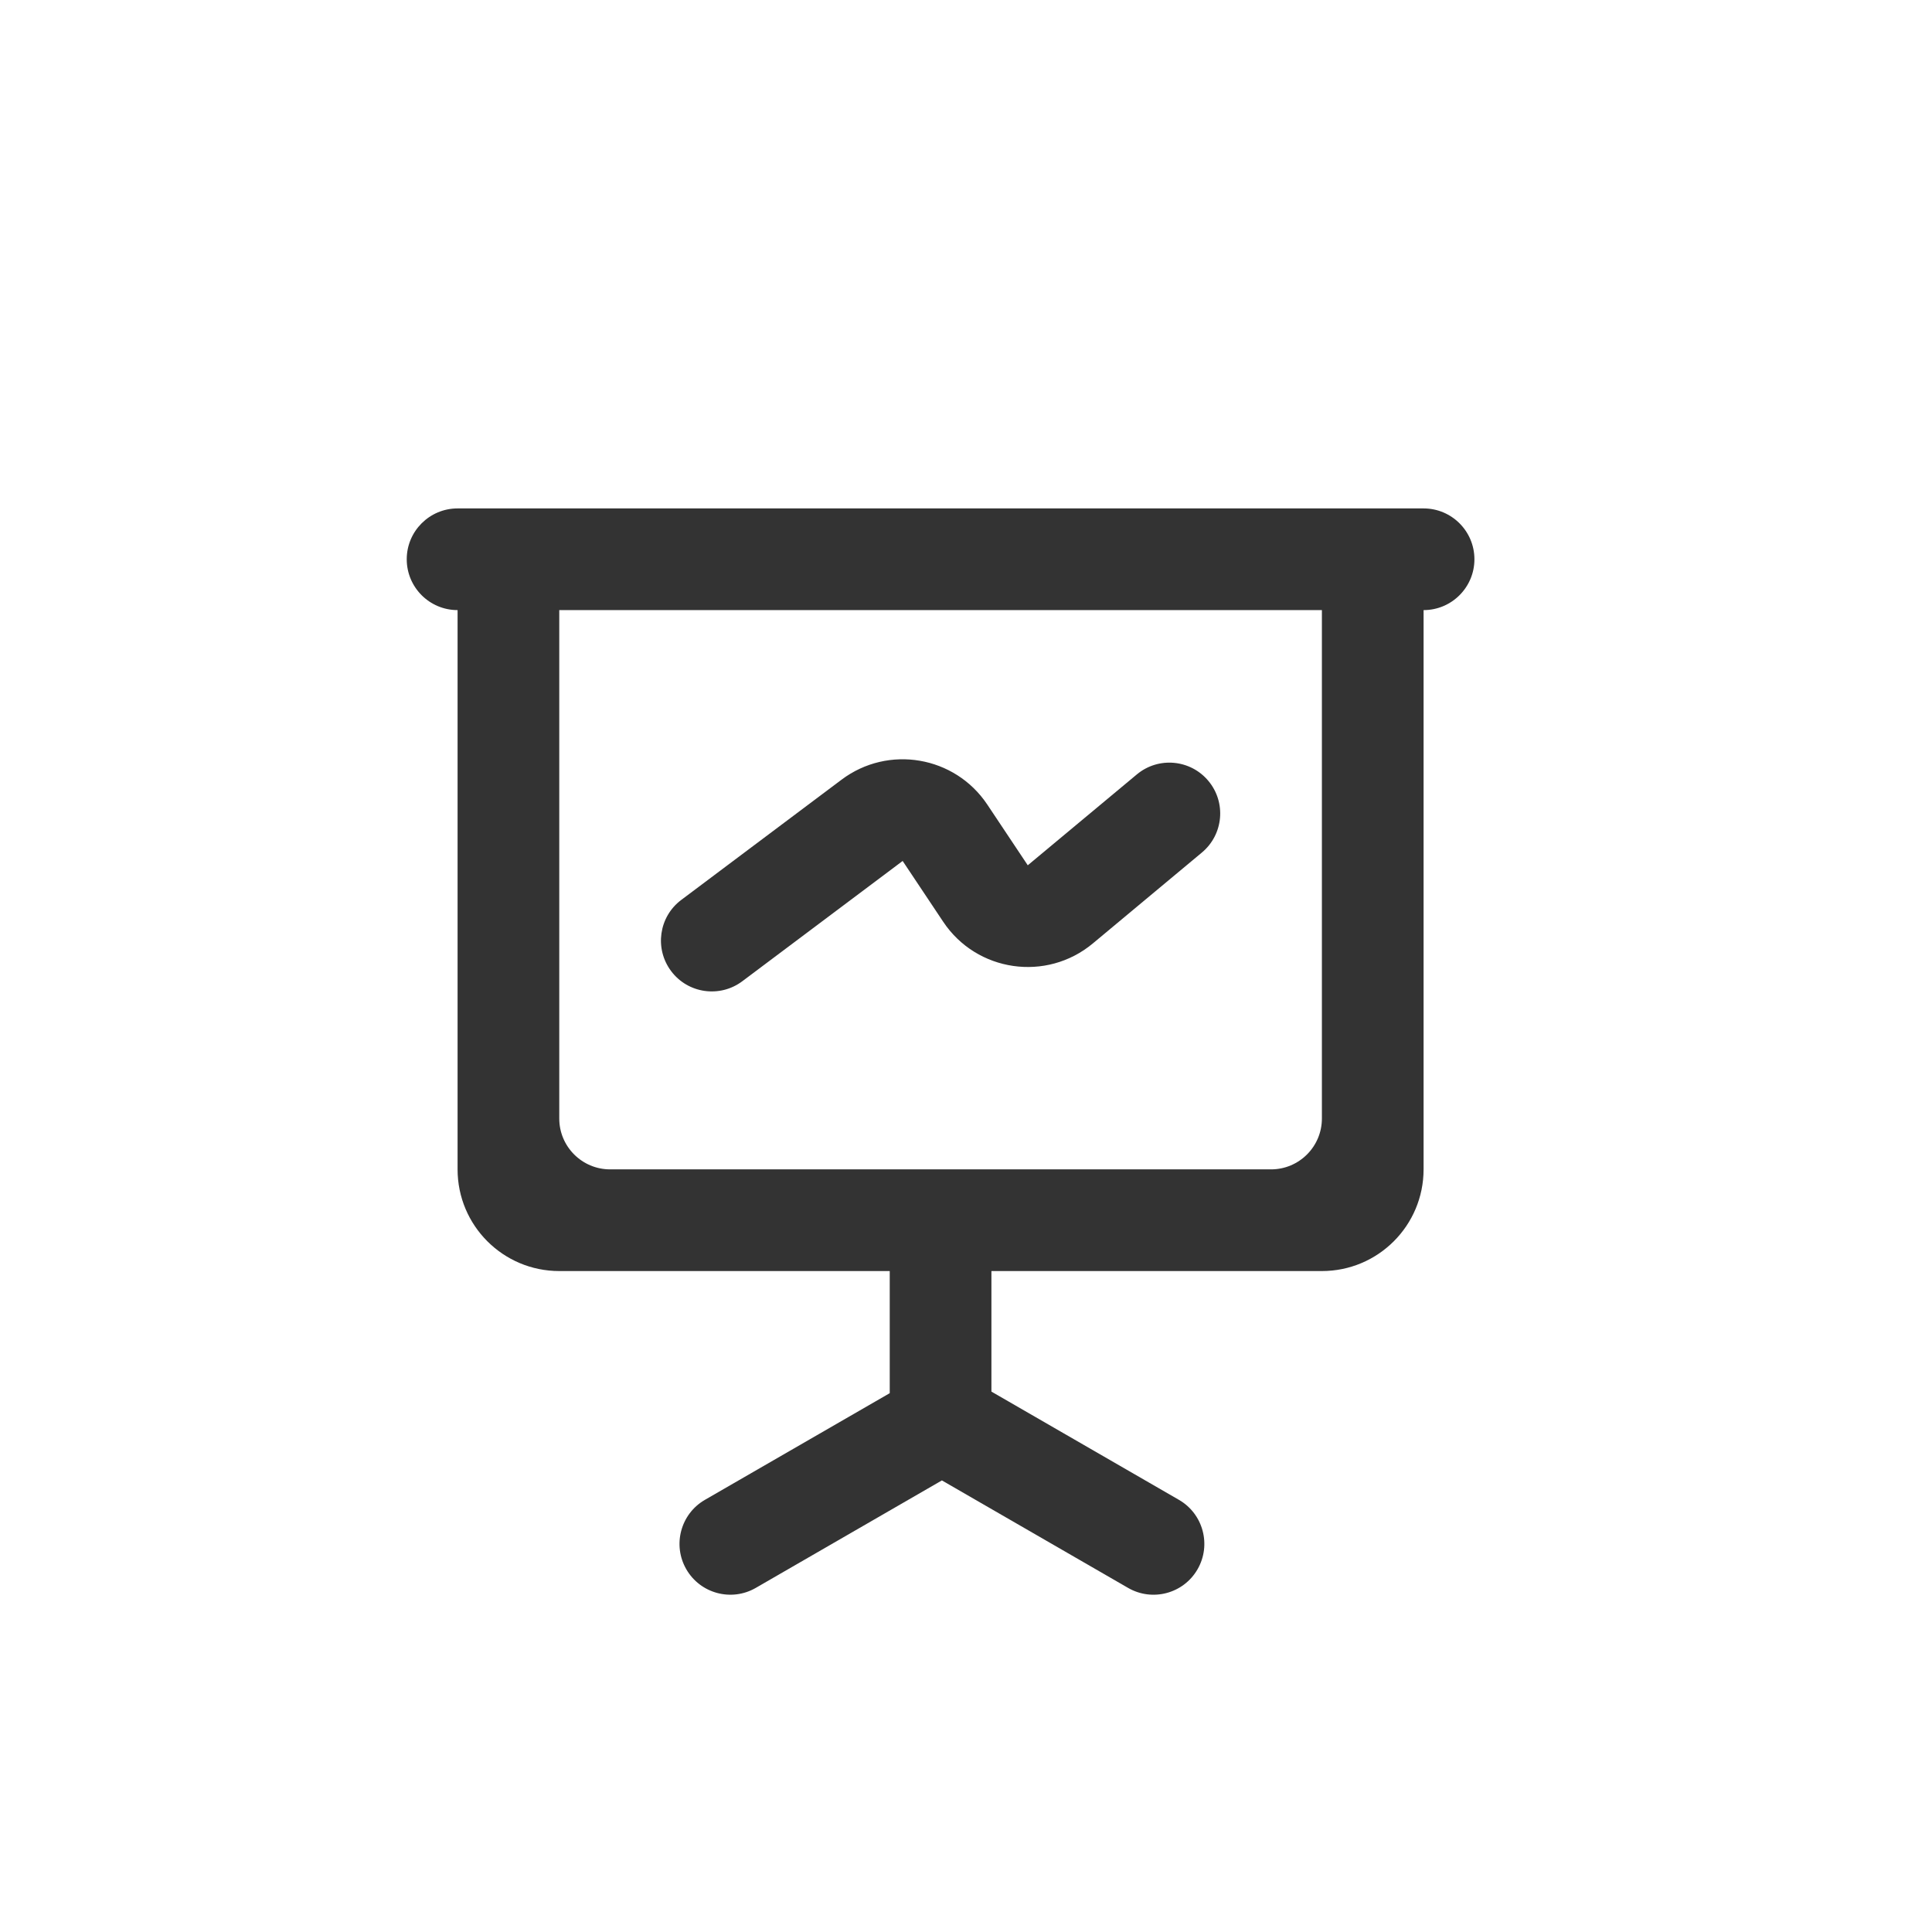 <svg width="38" height="38" viewBox="0 0 38 38" fill="none" xmlns="http://www.w3.org/2000/svg">
<path fill-rule="evenodd" clip-rule="evenodd" d="M9 10C8.448 10 8 10.448 8 11C8 11.552 8.448 12 9 12L9 23C9 24.105 9.895 25 11 25H17.5V27.402L13.865 29.5C13.387 29.776 13.223 30.388 13.499 30.866C13.775 31.344 14.387 31.508 14.865 31.232L18.526 29.118L22.188 31.232C22.666 31.508 23.278 31.345 23.554 30.866C23.83 30.388 23.666 29.776 23.188 29.5L19.5 27.371V25H26C27.105 25 28 24.105 28 23V12C28.552 12 29 11.552 29 11C29 10.448 28.552 10 28 10H9ZM26 12H11V22C11 22.552 11.448 23 12 23H25C25.552 23 26 22.552 26 22V12ZM16.554 15.334C17.473 14.645 18.782 14.87 19.419 15.825L20.215 17.019L22.36 15.232C22.784 14.878 23.415 14.936 23.768 15.36C24.122 15.784 24.064 16.415 23.64 16.768L21.495 18.556C20.582 19.317 19.21 19.118 18.551 18.129L17.754 16.934L14.6 19.3C14.158 19.631 13.531 19.542 13.2 19.1C12.869 18.658 12.958 18.031 13.4 17.7L16.554 15.334Z" fill="#333333"/>
</svg>
